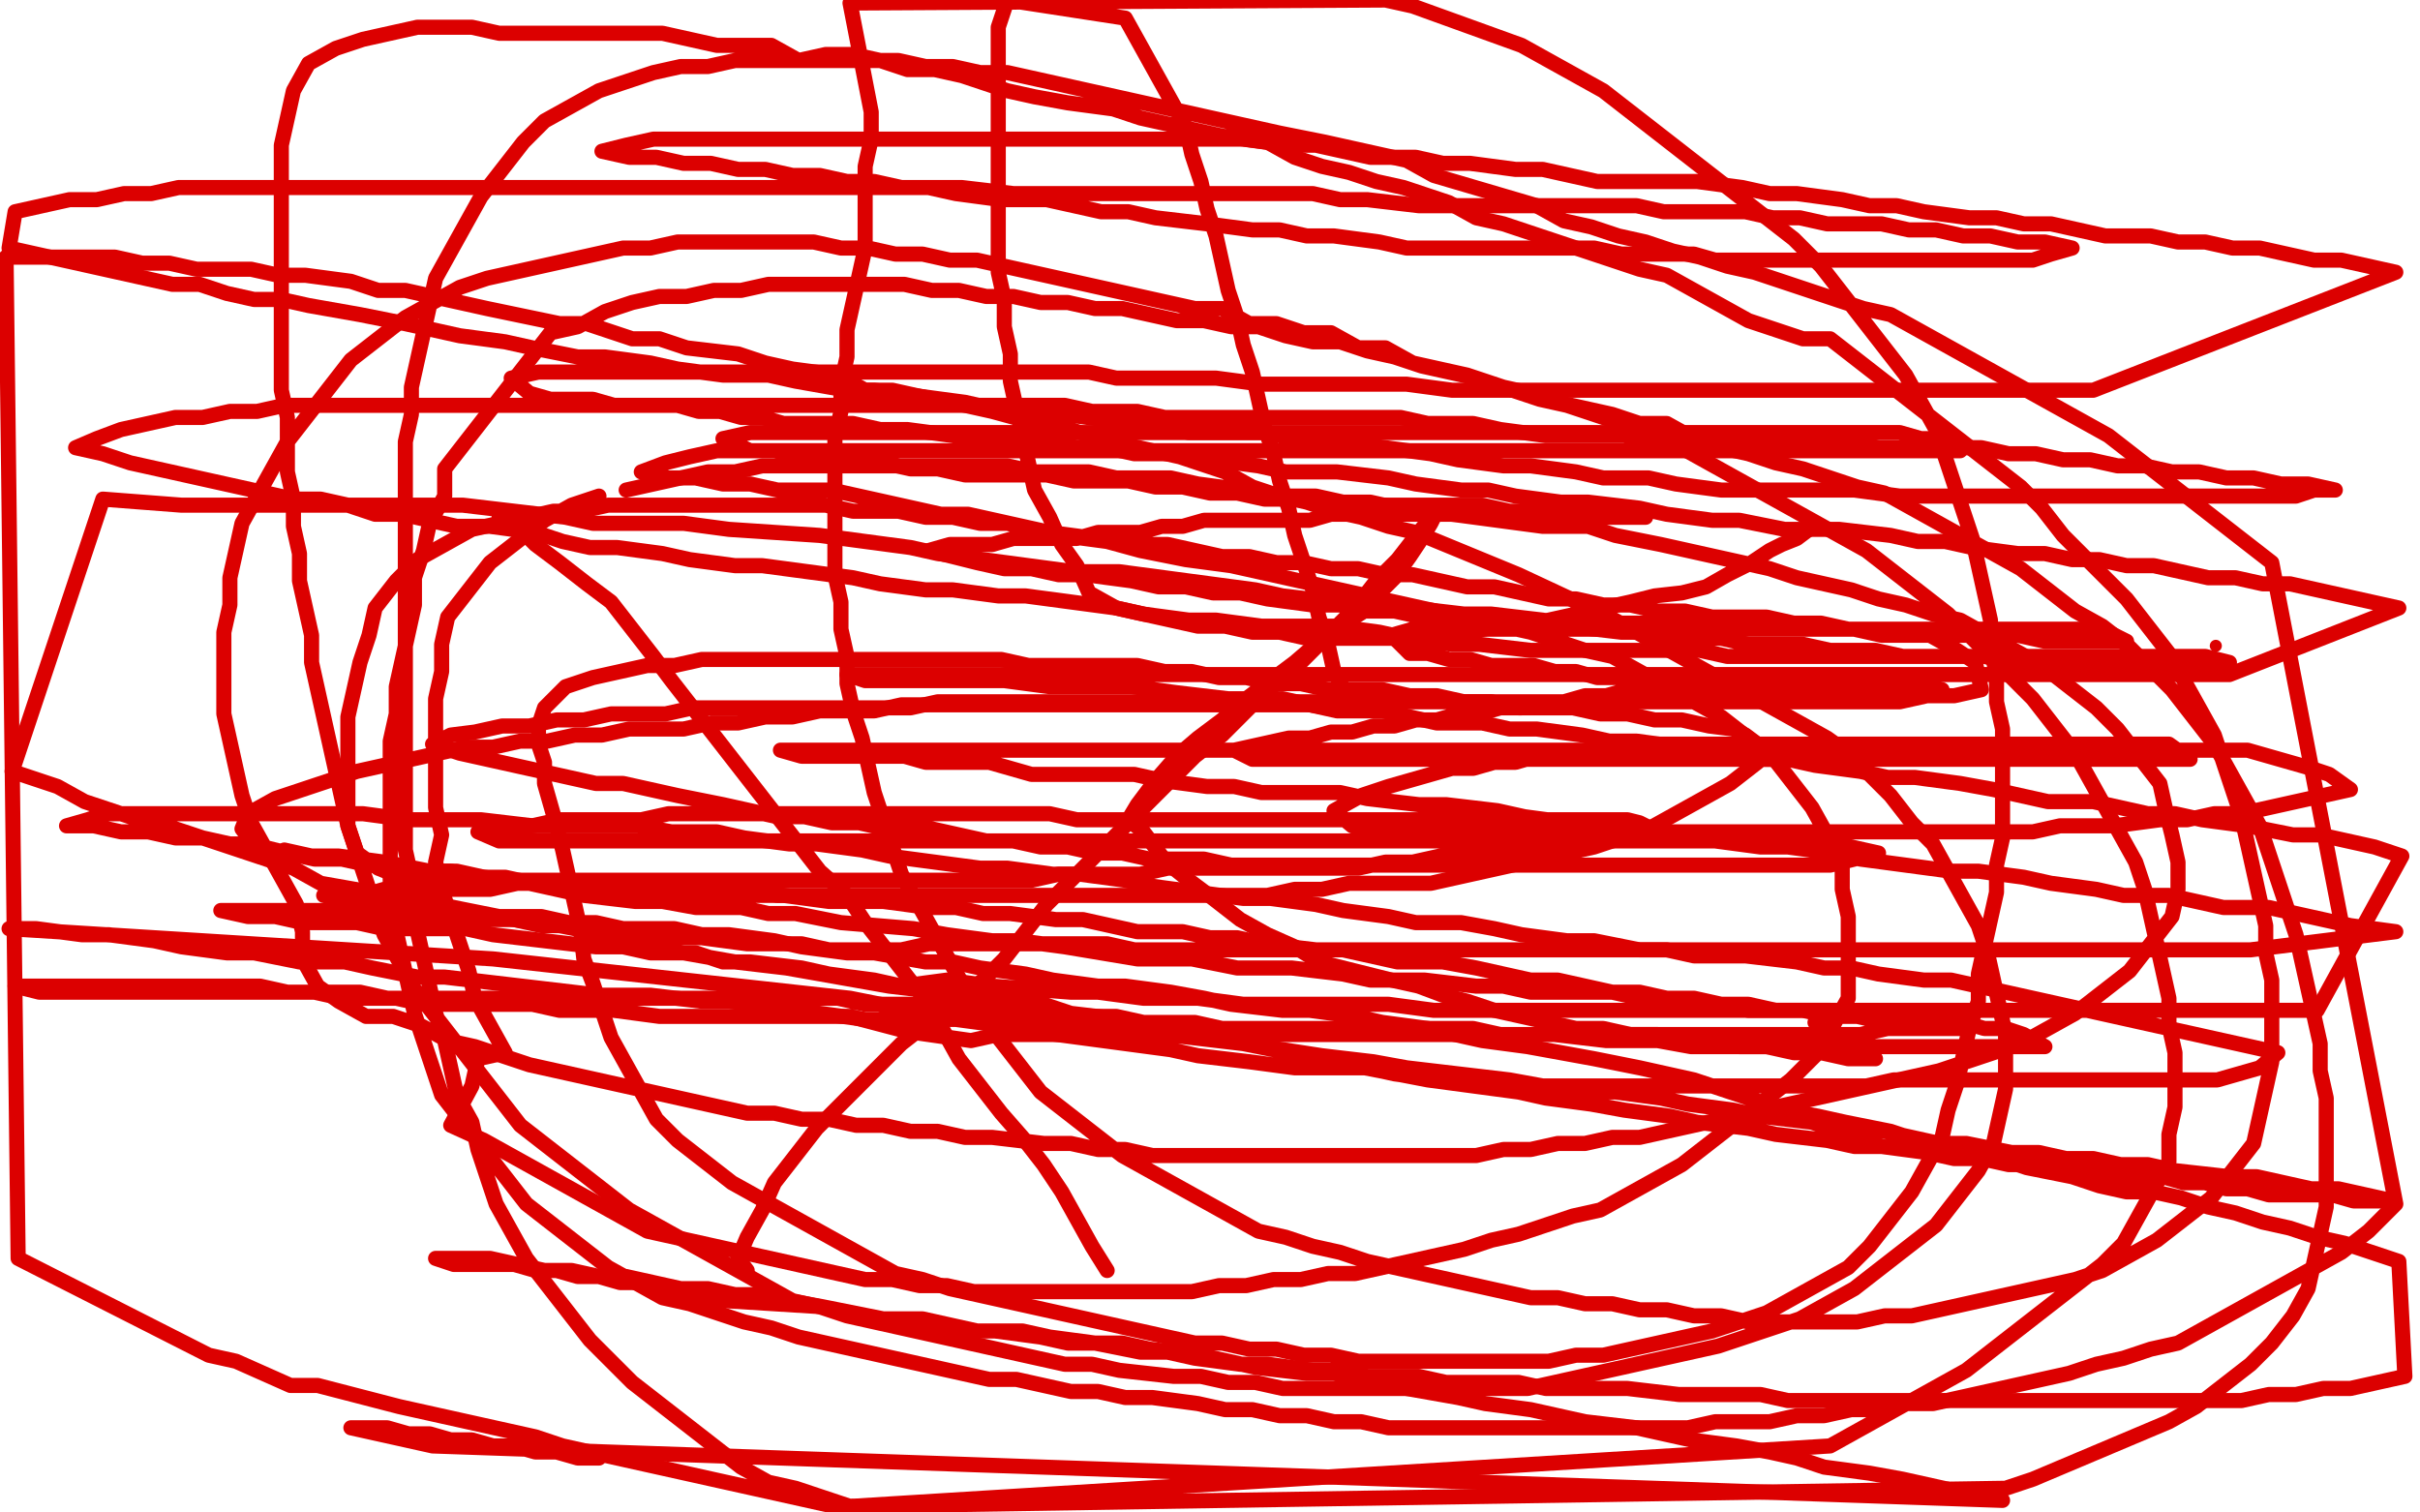 <?xml version="1.0" standalone="no"?>
<!DOCTYPE svg PUBLIC "-//W3C//DTD SVG 1.1//EN"
"http://www.w3.org/Graphics/SVG/1.1/DTD/svg11.dtd">

<svg width="800" height="500" version="1.1" xmlns="http://www.w3.org/2000/svg" xmlns:xlink="http://www.w3.org/1999/xlink" style="stroke-antialiasing: false"><desc>This SVG has been created on https://colorillo.com/</desc><rect x='0' y='0' width='800' height='500' style='fill: rgb(255,255,255); stroke-width:0' /><polyline points="165,171 169,173 169,173 173,176 173,176 177,180 177,180 185,186 185,186 194,193 194,193 202,199 202,199 209,208 209,208 216,217 216,217 222,225 222,225 229,234 229,234 236,243 236,243 243,252 243,252 250,261 250,261 257,270 257,270 264,279 271,288 280,296 286,305 293,314 300,323 307,332 312,341 317,350 324,359 331,368 338,376 345,385 351,394 356,403 361,412 366,420" style="fill: none; stroke: #dc0000; stroke-width: 5; stroke-linejoin: round; stroke-linecap: round; stroke-antialiasing: false; stroke-antialias: 0; opacity: 1.0"/>
<polyline points="247,420 244,416 244,416 247,409 247,409 252,400 252,400 256,391 256,391 263,382 263,382 270,373 270,373 277,366 277,366 284,359 284,359 291,352 291,352 298,345 298,345 307,338 307,338 316,331 316,331 325,324 325,324 332,317 332,317 339,308 339,308 346,299 346,299 353,292 353,292 360,285 360,285 367,278 367,278 374,271 374,271 381,264 381,264 388,257 388,257 395,250 395,250 404,243 404,243 411,236 418,229 427,222 434,215 441,208 448,201 455,192 462,185 469,176 475,169 473,173 473,173 470,178 470,178 466,184 466,184 461,191 461,191 456,196 456,196 451,202 451,202 443,207 443,207 435,213 435,213 428,219 428,219 420,225 420,225 412,231 412,231 404,238 396,244 389,250 382,258 376,266 373,271 378,275 381,279 384,283 388,287 393,291 401,297 410,304 419,309 428,313 436,318 444,320 452,322 460,324 469,326 477,329 485,331 494,334 503,336 512,338 521,340 530,340 539,342 548,342 557,344 566,344 575,346 584,346 593,348 602,348 611,350 620,350 613,347 608,346 600,338" style="fill: none; stroke: #dc0000; stroke-width: 5; stroke-linejoin: round; stroke-linecap: round; stroke-antialiasing: false; stroke-antialias: 0; opacity: 1.0"/>
<circle cx="732.5" cy="213.5" r="2" style="fill: #dc0000; stroke-antialiasing: false; stroke-antialias: 0; opacity: 1.0"/>
<polyline points="598,175 594,178 594,178 589,180 589,180 585,182 585,182 579,186 579,186 571,190 571,190 564,194 564,194 556,196 556,196 547,197 547,197 539,199 539,199 530,201 530,201 521,203 521,203 512,205 512,205 504,207 504,207 495,207 495,207 486,209 486,209 477,209 477,209 468,211 468,211 459,211 450,211 441,211 432,211 423,209 414,209 405,207 396,207 387,205 378,203 369,201 360,196 356,187 351,180 347,171 342,162 340,153 338,144 336,135 334,126 334,117 332,108 332,99 330,90 330,81 330,72 330,63 330,54 330,45 330,36 330,27 330,18 330,9 333,0 372,6 377,15 387,33 392,42 394,51 397,60 399,69 402,78 404,87 406,96 409,105 411,114 414,123 416,132 418,141 421,150 423,159 426,168 428,177 431,186 434,195 436,204 439,213 441,222 446,231 439,234 433,233 424,233 415,233 406,233 397,233 388,233 379,233 370,233 361,233 352,233 343,233 334,233 325,233 316,233 307,233 298,233 289,235 280,235 271,235 262,237 253,237 244,239 235,239 226,241 217,241 208,241 199,243 190,243 181,245 172,245 163,247 154,247 145,249 136,251 127,253 118,255 109,258 100,261 91,264 82,269 80,274 83,278 87,280 95,282 104,284 113,284 122,286 131,286 140,288 149,288 158,290 167,290 176,292 185,292 194,292 203,292 212,292 221,294 230,294 239,294 248,294 257,296 266,296 275,296 284,296 293,296 302,296 311,296 320,296 329,296 338,296 347,296 356,296 365,296 374,296 383,296 392,296 401,296 410,296 419,296 428,294 437,294 446,292 455,292 464,292 473,292 482,290 491,288 500,286 509,284 518,282 527,280 536,277 545,274 554,269 563,264 572,259 581,252 581,246 577,243 573,241 565,240 556,238 547,238 538,236 529,236 520,234 511,234 502,234 493,232 484,232 475,230 466,230 457,228 448,228 439,228 430,226 421,226 412,224 403,224 394,222 385,222 376,220 367,220 358,220 349,220 340,220 331,218 322,218 313,218 304,218 295,218 286,218 277,218 268,218 259,218 250,218 241,218 232,218 223,220 214,220 205,222 196,224 187,227 180,234 178,240 178,246 180,252 180,259 182,266 184,273 186,281 188,290 190,299 192,308 193,317 196,325 199,334 202,343 207,352 212,361 217,370 224,377 233,384 242,391 251,396 260,401 269,406 278,411 287,416 296,421 305,423 314,426 323,428 332,430 341,432 350,434 359,436 368,438 377,440 386,442 395,444 404,444 413,446 422,446 431,448 440,448 449,450 458,450 467,450 476,450 485,450 494,450 503,450 512,450 521,448 530,448 539,446 548,444 557,442 566,440 575,437 584,434 593,429 602,424 611,419 618,412 625,403 632,394 637,385 642,376 644,367 647,358 649,349 651,340 654,331 654,322 656,313 658,304 660,295 660,286 662,277 662,268 662,259 662,250 662,241 660,232 660,223 658,214 658,205 656,196 654,187 652,178 649,169 646,160 643,151 640,142 635,133 630,124 623,115 616,106 609,97 602,88 593,79 584,72 575,65 566,58 557,51 548,44 539,37 530,30 521,25 512,20 503,15 467,2 458,0 281,1 288,37 288,46 286,55 286,64 286,73 286,82 284,91 282,100 280,109 280,118 278,127 278,136 276,145 276,154 276,163 276,172 276,181 276,190 278,199 278,208 280,217 280,226 282,235 285,244 287,253 289,262 292,271 295,280 298,289 303,298 308,307 313,316 318,325 323,334 330,343 337,352 344,361 353,368 362,375 371,382 380,387 389,392 398,397 407,402 416,407 425,409 434,412 443,414 452,417 461,419 470,421 479,423 488,425 497,427 506,429 515,429 524,431 533,431 542,433 551,433 560,435 569,435 578,437 587,437 596,437 605,437 614,437 623,435 632,435 641,433 650,431 659,429 668,427 677,425 686,423 695,420 704,415 713,410 722,403 731,396 738,387 745,378 747,369 749,360 751,351 751,342 751,333 751,324 749,315 749,306 747,297 745,288 743,279 741,270 738,261 735,252 732,243 727,234 722,225 717,216 710,207 703,198 696,191 689,184 682,177 675,168 668,161 659,154 650,147 641,140 632,133 623,126 614,119 605,112 596,112 587,109 578,106 569,101 560,96 551,91 542,89 533,86 524,83 515,80 506,77 497,74 488,72 479,67 464,62 455,60 446,57 437,55 428,52 419,47 404,45 395,43 386,41 377,39 368,36 353,34 342,32 333,30 318,25 309,23 300,23 291,20 282,18 273,18 264,20 255,15 246,15 237,15 228,13 219,11 210,11 201,11 192,11 183,11 174,11 165,11 156,9 147,9 138,9 129,11 120,13 111,16 102,21 97,30 95,39 93,48 93,57 93,66 93,75 93,84 93,93 93,102 93,111 93,120 93,129 95,138 95,147 95,156 97,165 97,174 99,183 99,192 101,201 103,210 103,219 105,228 107,237 109,246 111,255 113,264 115,273 118,282 121,291 124,300 127,309 132,318 137,327 144,336 151,345 158,354 165,363 172,372 181,379 190,386 199,393 208,400 217,405 226,410 235,415 244,420 253,425 262,430 271,432 280,435 289,437 298,439 307,441 316,443 325,445 334,447 343,449 352,451 361,451 370,453 388,455 397,455 406,457 415,457 424,459 433,459 442,459 451,459 460,459 469,459 478,459 487,459 496,459 505,459 514,457 523,455 532,453 541,451 550,449 559,447 568,445 577,442 586,439 595,436 604,431 613,426 622,419 631,412 640,405 647,396 654,387 659,378 661,369 663,360 663,351 663,342 661,333 659,324 657,315 654,306 649,297 644,288 639,279 632,272 625,263 618,256 611,249 604,244 595,239 586,234 577,229 568,224 559,219 550,214 541,209 532,204 517,197 502,190 485,183 468,176 459,174 450,171 441,169 432,166 423,164 414,161 405,156 390,151 381,149 372,147 363,145 354,142 339,139 328,136 319,134 304,131 295,129 286,129 277,124 262,122 253,120 244,117 227,115 218,112 209,112 194,107 185,107 161,102 152,100 143,98 134,96 125,96 116,93 101,91 92,91 83,89 74,89 65,89 56,87 47,87 38,85 29,85 20,85 11,85 2,85 6,416 69,448 78,450 96,458 105,458 132,465 141,467 150,469 159,471 168,473 177,475 186,478 195,480 204,482 213,484 222,486 231,488 240,490 249,492 258,494 267,496 276,498 663,492 672,489 717,470 726,465 735,458 744,451 751,444 758,435 763,426 765,417 767,408 769,399 769,390 769,381 769,372 769,363 767,354 767,345 765,336 763,327 761,318 759,309 756,300 753,291 750,282 747,273 742,264 737,255 732,246 725,237 718,228 711,221 704,214 695,207 686,202 677,195 668,188 659,183 650,178 641,173 632,168 623,163 614,161 605,158 596,155 587,153 578,150 569,148 560,145 551,140 542,140 533,137 524,135 515,133 506,130 497,128 488,125 479,123 470,121 461,118 452,116 443,113 434,113 425,111 416,108 407,108 398,106 389,106 380,104 371,102 362,102 353,100 344,100 335,98 326,98 317,96 308,96 299,94 290,94 281,94 272,94 263,94 254,94 245,96 236,96 227,98 218,98 209,100 200,103 191,108 182,110 175,119 168,128 161,137 154,146 147,155 147,164 142,173 140,182 137,191 137,200 135,209 133,218 131,227 131,236 129,245 129,254 129,263 129,272 129,281 129,290 129,299 131,308 133,317 135,326 137,335 140,344 143,353 146,362 153,371 160,380 167,389 174,398 183,405 192,412 201,419 210,424 219,429 228,431 237,434 246,437 255,439 264,442 273,444 282,446 291,448 300,450 309,452 318,454 327,456 336,456 345,458 354,460 363,460 372,462 381,462 396,464 405,466 414,466 423,468 432,468 441,470 450,470 459,472 468,472 477,472 486,472 495,472 504,472 513,472 522,472 531,472 540,472 549,472 558,472 567,470 576,470 585,470 594,468 603,468 612,466 621,466 630,464 639,464 648,462 657,460 666,458 675,456 684,454 693,451 702,449 711,446 720,444 729,439 738,434 747,429 756,424 765,419 774,414 783,407 792,398 751,186 706,151 697,144 688,139 679,134 670,129 661,124 652,119 643,114 634,109 625,104 616,102 607,99 598,96 589,93 580,90 571,88 562,85 553,83 544,80 535,78 526,75 517,73 508,68 491,63 474,58 465,53 456,51 447,49 438,47 423,44 414,42 405,40 396,38 387,36 378,34 369,32 360,30 351,28 342,26 333,24 324,24 315,22 306,22 297,20 288,20 279,20 270,20 261,20 252,20 243,20 234,22 225,22 216,24 207,27 198,30 189,35 180,40 173,47 166,56 159,65 154,74 149,83 144,92 142,101 140,110 138,119 136,128 136,137 134,146 134,155 134,164 134,173 134,182 134,191 134,200 134,209 134,218 134,227 134,236 134,245 134,254 134,263 134,272 134,281 136,290 136,299 138,308 140,317 142,326 144,335 147,344 149,353 151,362 156,371 158,380 161,389 164,398 169,407 174,416 181,425 188,434 195,443 202,450 209,457 218,464 227,471 236,478 245,485 254,490 263,492 272,495 281,498 605,478 614,473 650,453 659,446 668,439 677,432 686,425 695,418 702,411 707,402 712,393 717,384 717,375 719,366 719,357 719,348 717,339 717,330 715,321 713,312 711,303 709,294 706,285 701,276 696,267 691,258 686,249 679,240 672,231 665,224 658,217 651,210 644,203 635,196 626,189 617,182 608,177 599,172 590,167 581,162 572,157 563,152 554,147 545,142 536,140 527,137 518,134 509,132 500,129 485,124 476,122 467,120 458,115 449,115 440,110 431,110 422,107 413,107 404,102 395,102 386,100 377,98 368,96 359,94 350,92 341,90 332,88 323,86 314,86 305,84 296,84 287,82 278,82 269,80 260,80 251,80 242,80 233,80 224,80 215,82 206,82 197,84 188,86 179,88 170,90 161,92 152,95 143,100 134,105 125,112 116,119 109,128 102,137 95,146 90,155 85,164 80,173 78,182 76,191 76,200 74,209 74,218 74,227 74,236 76,245 78,254 80,263 83,272 88,281 93,290 98,299 100,308 100,317 105,326 112,331 121,336 130,336 139,339 148,344 157,346 166,349 175,352 184,354 193,356 202,358 211,360 220,362 229,364 238,366 247,368 256,368 265,370 274,370 283,372 292,372 301,374 310,374 319,376 328,376 345,378 354,378 363,380 372,380 381,382 390,382 399,382 408,382 417,382 426,382 435,382 444,382 461,382 470,382 479,382 488,382 497,380 506,380 515,378 524,378 533,376 542,376 551,374 560,372 569,370 578,368 587,366 596,364 605,362 614,360 623,358 632,356 641,354 650,351 659,348 668,345 677,340 686,335 695,328 704,321 711,312 718,303 720,294 720,285 718,276 716,268 714,259 707,250 700,241 693,234 684,227 675,220 666,215 657,210 648,205 639,203 630,200 621,198 612,195 603,193 594,191 585,188 576,186 567,184 558,182 549,180 534,177 525,174 510,174 495,172 480,170 471,168 462,168 453,166 444,166 435,164 426,164 411,162 396,160 387,158 378,158 369,158 360,156 351,156 342,156 333,154 324,154 315,154 306,154 297,154 288,154 279,154 270,154 261,154 252,154 243,156 234,156 225,158 216,160 207,162" style="fill: none; stroke: #dc0000; stroke-width: 5; stroke-linejoin: round; stroke-linecap: round; stroke-antialiasing: false; stroke-antialias: 0; opacity: 1.0"/>
<polyline points="198,164 189,167 180,172 171,179 162,186 155,195 148,204 146,213 146,222 144,231 144,240 144,249 144,258 144,267 146,276 144,285 146,294 149,303 152,312 155,321 157,330 162,339 167,348 158,350 156,359 149,372 160,377 169,382 178,387 187,392 196,397 205,402 214,407 223,409 232,411 241,413 250,415 259,417 268,419 277,421 286,423 295,423 304,425 313,425 322,427 331,427 340,427 349,427 358,427 367,427 376,427 385,427 394,427 403,425 412,425 421,423 430,423 439,421 448,421 457,419 466,417 475,415 484,413 493,410 502,408 511,405 520,402 529,400 538,395 547,390 556,385 565,378 574,371 583,364 592,357 601,348 606,339 611,330 611,321 611,312 611,303 609,294 609,285 604,276 599,267 592,258 585,249 578,244 569,237 560,232 551,227 542,222 533,217 524,215 515,212 506,209 497,207 488,205 479,203 470,201 461,199 452,197 443,195 434,193 425,191 416,189 407,187 392,185 377,182 366,179 351,177 342,175 333,173 324,173 315,171 306,171 297,169 282,169 273,167 264,167 255,167 246,167 237,167 228,167 219,167 210,167 201,167 192,169 183,169 174,171 165,173 156,175 147,180 138,185 131,192 124,201 122,210 119,219 117,228 115,237 115,246 115,255 115,264 115,273 118,282 125,287 130,289 134,289 141,289 149,291 157,291 165,291 173,291 181,291 189,291 197,291 205,291 213,291 221,291 229,291 237,291 245,291 254,291 269,291 278,291 287,291 296,291 305,291 314,291 323,291 332,291 341,291 350,289 359,289 368,289 377,289 386,287 395,287 404,287 413,287 422,287 431,287 440,287 449,287 458,285 467,285 476,283 485,283 494,281 503,281 512,279 521,279 530,277 539,277 548,275 542,272 538,271 531,271 524,271 517,271 510,271 503,271 496,271 489,271 482,271 475,271 468,271 440,271 433,271 426,271 419,271 412,271 405,271 398,271 391,271 384,271 377,271 370,271 363,271 356,271 347,269 338,269 329,269 320,269 311,269 302,269 293,269 284,269 275,269 266,269 257,269 248,269 239,269 230,269 221,269 212,271 203,271 194,271 185,271 176,273 167,273 158,275 165,278 171,278 178,278 185,278 192,278 199,278 206,278 213,278 228,278 237,278 246,278 255,278 264,278 273,278 282,278 291,278 300,278 315,278 330,278 339,278 348,278 357,278 366,278 375,278 384,278 393,278 408,278 423,278 432,278 441,278 450,278 459,278 468,278 477,278 486,278 495,278 504,278 513,278 522,278 531,278 540,278 549,278 558,278 567,278 576,278 585,278 594,278 603,280 612,280 621,282 613,284 605,286 596,286 587,286 578,286 569,286 560,286 551,286 542,286 533,286 524,286 515,286 506,286 497,286 488,286 479,286 470,286 455,286 440,286 425,286 416,286 407,286 398,284 389,284 380,284 371,282 362,282 353,280 344,280 335,278 326,278 317,276 308,274 293,274 284,272 275,272 266,270 257,270 248,268 239,266 224,263 215,261 206,259 197,259 188,257 179,255 170,253 161,251 152,249 143,246 149,243 157,242 166,240 175,240 184,238 193,238 202,236 211,236 220,236 229,234 238,234 247,234 256,234 265,234 274,234 283,234 292,234 301,234 310,232 319,232 328,232 337,232 352,232 361,232 370,232 379,232 388,232 397,232 412,232 421,232 430,232 439,232 448,232 463,232 472,232 481,232 490,232 499,232 508,232 517,232 526,232 541,232 556,232 565,232 574,232 583,232 592,232 601,232 610,232 619,232 628,232 637,230 646,230 655,228 653,219 647,215 638,210 629,210 620,208 611,208 602,206 593,206 584,204 575,204 566,204 557,202 548,202 539,200 530,200 521,198 512,198 503,196 494,194 485,194 476,192 467,190 458,190 449,188 440,188 431,186 422,186 413,184 404,184 395,182 386,180 377,180 362,178 347,176 338,174 329,172 320,170 311,170 302,168 293,166 284,164 275,162 266,162 257,162 248,160 239,160 230,158 221,158 212,156 220,153 228,151 237,149 246,149 255,149 264,149 273,149 282,149 291,149 300,149 309,149 318,149 327,149 336,149 345,149 354,149 363,149 372,149 381,149 390,149 405,149 420,149 429,149 438,149 447,149 456,149 465,149 474,149 483,149 498,149 515,149 532,149 549,149 558,149 567,149 576,149 585,149 594,149 603,149 612,149 621,149 630,149 639,149 648,149 642,145 635,145 628,143 621,143 614,143 607,143 600,143 593,143 578,143 569,143 560,143 551,143 542,143 533,143 518,143 503,143 488,143 479,143 470,143 461,143 452,143 443,143 434,143 425,143 416,143 407,143 398,143 383,143 374,143 365,143 356,143 347,143 338,143 329,143 320,143 311,143 302,143 293,143 284,143 275,143 266,143 257,143 248,143 239,145 248,149 256,149 265,151 274,151 283,153 292,153 301,155 310,155 319,157 328,157 337,157 346,157 355,159 364,159 373,159 382,161 391,161 400,163 409,163 418,165 427,165 436,165 445,167 454,167 463,167 472,167 481,167 490,167 499,169 508,169 517,171 526,171 535,171 544,171 537,170 531,170 524,170 517,170 510,170 503,170 496,170 489,170 482,170 475,170 468,170 461,170 454,170 447,170 440,170 433,172 426,172 419,172 412,172 405,172 398,172 391,174 384,174 377,176 370,176 363,176 356,178 349,178 342,178 335,178 328,180 321,180 314,180 307,182 315,184 323,186 332,188 341,188 350,190 359,190 374,192 383,194 392,194 401,196 410,196 419,198 434,200 443,200 452,202 461,202 470,204 487,204 496,204 505,206 514,206 523,206 538,206 547,206 556,206 565,206 574,208 589,208 604,208 613,208 622,210 631,210 640,210 649,210 658,210 667,210 676,212 685,212 694,212 703,212 697,209 691,208 684,208 677,208 670,208 663,208 656,208 649,208 642,208 635,208 628,208 621,208 614,208 607,208 600,208 593,208 586,208 579,208 572,208 565,208 558,208 551,208 544,208 537,208 530,208 523,208 516,208 509,208 502,208 495,208 488,208 481,208 474,208 467,208 460,210 466,216 472,216 479,218 486,218 493,220 500,220 507,220 514,222 521,222 528,224 535,224 542,226 549,226 556,226 563,228 570,228 579,228 588,228 597,228 606,228 615,228 624,228 633,228 642,228 635,226 629,226 622,226 615,226 608,226 601,226 594,226 587,226 580,226 573,226 566,226 559,226 552,228 545,228 538,228 531,230 524,230 517,232 510,232 503,234 496,234 489,236 482,236 475,238 468,238 461,240 454,240 447,242 440,242 433,244 426,244 417,246 408,248 414,251 421,251 428,251 435,251 442,251 449,251 456,251 463,251 470,251 477,251 484,251 491,251 498,251 505,251 512,251 521,251 530,251 539,251 556,251 573,251 590,251 607,251 616,251 625,251 634,251 643,251 652,251 661,251 670,251 679,251 688,251 697,251 706,251 715,251 724,251 717,246 711,246 704,246 697,246 690,246 683,246 676,246 669,246 662,246 655,246 648,246 641,246 634,246 627,246 620,246 613,246 606,246 599,246 592,246 585,246 578,246 571,246 564,246 557,246 550,246 543,246 536,246 529,248 522,248 515,250 508,250 501,252 494,252 487,254 480,254 473,256 466,258 459,260 450,263 441,268 447,273 454,275 461,275 468,275 475,275 482,275 489,275 496,275 503,275 510,275 525,275 540,275 549,275 558,275 567,275 576,275 585,275 594,275 603,275 612,275 627,275 636,275 645,275 654,275 663,275 672,275 681,273 690,273 699,273 714,271 723,271 732,269 741,269 750,267 759,265 768,263 777,261 770,256 764,254 757,252 750,250 743,248 736,248 729,248 722,248 715,248 708,248 701,248 694,248 687,248 680,248 673,248 666,248 659,248 652,248 645,248 638,248 631,248 624,248 617,248 610,248 603,248 596,248 589,248 582,248 575,248 568,248 561,248 546,248 537,248 528,248 519,248 510,248 501,248 492,248 483,248 474,248 465,248 456,248 447,248 438,248 429,248 420,248 411,248 402,248 393,248 384,248 375,248 366,248 357,248 348,248 339,248 330,248 321,248 312,248 303,248 294,248 285,248 276,248 267,248 258,248 265,250 271,250 278,250 285,250 292,250 299,250 306,252 313,252 320,252 327,252 334,254 341,256 358,256 375,256 384,258 399,260 408,260 417,262 432,262 443,262 452,264 469,266 478,266 495,268 504,270 519,272 528,274 543,274 552,276 567,278 582,280 591,280 606,282 615,284 630,286 645,288 654,288 669,290 678,292 693,294 702,296 717,296 726,298 735,300 750,300 759,302 768,304 777,306 792,308 744,314 657,314 633,314 624,314 606,314 591,314 582,314 573,314 564,314 555,314 540,314 531,314 513,314 504,314 495,314 486,314 477,314 462,314 453,314 444,314 435,314 426,314 411,314 402,314 393,314 384,314 375,314 366,312 349,312 340,312 331,312 316,312 307,312 298,314 289,314 274,314 265,312 256,312 247,312 232,310 215,310 206,308 197,308 188,306 179,306 170,304 161,304 152,302 143,302 134,300 125,300 116,298 107,296 114,296 120,296 127,294 134,294 141,294 148,294 155,294 162,294 171,292 180,292 189,292 198,292 215,294 232,296 241,296 250,296 259,296 274,298 283,298 292,298 307,300 316,300 325,302 334,302 349,304 358,304 367,306 376,308 391,308 400,310 409,310 418,312 435,314 444,314 453,316 462,318 477,318 488,320 497,322 506,324 515,324 524,326 533,328 542,328 551,330 560,330 569,332 578,332 587,334 596,334 605,336 614,336 623,338 632,338 641,340 650,340 644,340 638,340 631,340 624,340 615,342 606,342 597,342 588,342 579,342 570,342 561,342 552,342 543,342 534,342 525,342 516,342 507,342 498,342 489,342 480,342 471,342 462,342 453,342 444,342 429,342 414,342 405,342 396,342 381,342 366,342 357,342 348,342 339,342 330,342 321,344 300,341 281,336 272,336 263,336 254,336 245,336 236,336 227,336 218,336 203,334 194,334 185,334 176,332 167,332 158,332 149,332 140,332 131,330 122,330 113,330 104,328 95,328 86,326 77,326 68,326 59,326 50,326 41,326 32,326 23,326 14,326 5,326 13,328 21,328 30,328 39,328 48,328 57,328 66,328 75,328 90,328 101,328 110,328 119,328 128,330 137,330 152,330 161,330 170,330 179,330 194,330 203,330 220,330 229,330 238,330 253,330 262,330 277,330 286,332 301,332 310,332 319,334 334,334 343,334 352,336 369,336 378,338 395,338 404,340 413,340 428,340 439,340 448,340 472,340 487,340 496,342 505,342 514,342 531,344 548,344 559,346 568,346 577,346 586,346 595,346 604,346 613,346 622,346 631,346 640,346 649,346 658,346 667,346 676,346 669,342 663,340 656,340 649,338 642,338 635,336 628,336 621,336 614,336 605,334 596,334 587,334 578,334 569,332 560,332 551,330 542,330 533,328 524,328 515,328 506,328 497,326 488,326 471,324 462,324 453,324 444,322 427,320 418,320 409,320 394,317 376,317 352,313 337,311 328,311 313,309 302,307 278,305 263,302 254,302 245,300 230,300 219,298 210,298 193,296 184,294 175,292 160,290 151,288 142,288 127,285 112,283 103,283 94,281" style="fill: none; stroke: #dc0000; stroke-width: 5; stroke-linejoin: round; stroke-linecap: round; stroke-antialiasing: false; stroke-antialias: 0; opacity: 1.0"/>
<polyline points="85,279 76,279 67,277 58,277 49,275 40,275 31,273 22,273 29,271 35,269 42,269 49,269 56,269 63,269 70,269 77,269 84,269 93,269 102,269 111,269 120,269 135,271 150,271 159,271 176,273 185,273 194,273 211,273 222,275 237,275 246,277 261,279 270,279 285,281 294,283 309,285 324,287 333,287 348,289 357,289 372,291 381,293 396,295 411,297 420,297 435,299 444,301 459,303 468,305 483,305 494,307 503,309 518,311 527,311 542,314 551,314 560,316 577,316 594,318 603,320 612,320 621,322 636,324 645,324 654,326 663,328 672,330 681,332 690,334 699,336 708,338 717,340 726,342 735,344 744,346 753,348 747,353 740,355 733,357 726,357 719,357 712,357 705,357 698,357 683,357 674,357 659,357 644,357 635,357 626,357 617,359 608,359 599,359 584,359 575,359 566,359 557,359 542,359 533,359 524,359 509,359 500,359 491,357 476,357 461,355 452,353 437,353 428,353 413,351 396,349 387,347 372,345 357,343 342,341 331,339 316,337 301,337 286,337 271,335 256,333 241,331 232,331 215,329 198,329 181,327 164,325 147,323 138,323 123,320 114,318 99,318 84,315 75,315 60,313 51,311 36,309 27,309 12,307 3,307 163,317 281,330 296,333 326,335 343,337 377,341 394,343 411,345 437,349 454,351 465,353 482,355 499,357 510,359 525,361 534,361 549,363 558,365 573,367 582,369 599,371 608,374 623,374 632,376 641,378 650,378 665,381 674,381 683,383 692,383 701,385 710,385 719,387 737,389 746,389 755,391 764,393 773,393 782,395 791,397 785,397 778,397 771,395 764,395 757,395 750,395 743,393 736,393 729,391 722,391 715,389 706,389 697,389 688,387 679,385 664,385 655,383 646,383 637,381 622,379 613,379 604,377 587,375 578,373 561,371 552,369 537,367 526,365 511,363 502,361 487,359 472,357 446,352 431,349 416,346 401,343 386,340 371,337 354,335 345,332 328,330 311,328 294,326 277,323 260,320 243,318 226,315 209,312 200,309 185,306 170,304 155,301 140,298 123,295 106,292 97,287 82,282 67,277 52,272 43,270 28,265 19,260 4,255 34,165 60,167 84,167 110,167 136,167 153,167 170,169 187,171 196,173 211,173 226,173 241,175 271,177 286,179 301,181 310,183 325,185 340,187 355,189 370,189 385,191 400,193 415,195 424,197 441,199 458,199 467,201 484,203 493,203 510,205 519,207 536,209 545,209 554,211 569,211 578,213 587,213 596,213 605,215 620,215 629,217 638,217 647,217 656,217 665,219 674,219 683,219 692,219 701,219 710,219 719,219 728,219 737,219 729,217 721,217 712,217 703,217 694,217 685,217 676,217 667,217 658,217 649,217 640,217 631,217 622,217 613,217 598,217 589,217 580,217 571,217 562,215 547,215 538,215 523,215 506,215 489,213 480,213 465,211 456,209 441,207 432,207 417,207 402,205 393,205 378,203 369,201 354,199 339,197 330,197 315,195 306,195 291,193 282,191 267,189 252,187 243,187 228,185 219,183 204,181 195,181 186,179 177,176 162,174 151,174 142,172 133,170 124,170 115,167 106,165 97,165 88,163 79,161 70,159 61,157 52,155 43,153 34,150 25,148 32,145 40,142 49,140 58,138 67,138 76,136 85,136 94,134 103,134 112,134 121,134 130,134 139,134 157,134 174,134 191,134 200,134 215,134 224,134 233,134 250,134 261,134 270,134 287,134 296,134 313,134 322,134 337,134 352,134 361,136 376,136 385,138 400,138 409,138 424,138 439,138 448,138 463,138 472,140 487,140 496,142 511,144 520,144 537,144 546,146 555,146 570,146 579,146 594,146 603,146 612,146 621,148 638,148 655,148 664,150 673,150 682,152 691,152 700,154 709,154 718,156 727,156 736,158 745,158 754,160 763,160 772,162 765,162 759,164 752,164 745,164 738,164 731,164 724,164 717,164 710,164 703,164 696,164 689,164 682,164 675,164 668,164 661,164 646,164 637,164 628,164 613,162 604,162 595,162 580,162 569,162 554,160 545,158 530,158 521,156 506,154 497,154 482,152 473,150 458,148 443,146 434,146 417,143 408,143 393,143 382,141 367,139 352,137 343,137 328,135 319,133 304,131 289,129 280,129 263,126 254,124 239,124 224,122 215,120 200,118 191,118 176,115 167,113 152,111 143,109 134,107 119,104 102,101 93,99 84,99 75,97 66,94 57,94 48,92 39,90 30,88 21,86 12,84 3,82 5,70 14,68 23,66 32,66 41,64 50,64 59,62 68,62 77,62 86,62 95,62 104,62 113,62 122,62 131,62 140,62 155,62 164,62 173,62 182,62 191,62 208,62 217,62 232,62 241,62 250,62 265,62 274,62 283,62 300,62 309,62 318,62 335,64 344,64 359,64 368,64 377,64 392,64 401,64 410,64 425,64 434,64 443,66 452,66 469,68 478,68 487,68 496,68 505,68 514,68 523,68 532,68 541,68 550,70 559,70 568,70 577,70 586,72 595,72 604,74 613,74 622,74 631,76 640,76 649,78 658,78 667,80 676,80 685,82 678,84 672,86 665,86 658,86 651,86 644,86 637,86 630,86 623,86 616,86 609,86 602,86 595,86 588,86 581,86 574,86 567,86 560,84 545,84 536,84 527,82 518,82 509,82 500,82 485,82 474,82 465,82 456,80 441,78 432,78 423,76 414,76 399,74 382,72 373,70 364,70 355,68 346,66 331,66 316,64 307,62 298,62 289,60 280,60 271,58 262,58 253,56 244,56 235,54 226,54 217,52 208,52 199,50 207,48 216,46 225,46 234,46 243,46 252,46 261,46 270,46 279,46 288,46 297,46 306,46 315,46 324,46 333,46 342,46 351,46 360,46 369,46 384,46 393,46 402,46 411,46 426,48 435,48 444,50 453,52 468,52 477,54 486,54 501,56 510,56 519,58 528,60 543,60 552,60 561,60 576,62 585,64 594,64 609,66 618,68 627,68 636,70 651,72 660,72 669,74 678,74 687,76 696,78 711,78 720,80 729,80 738,82 747,82 756,84 765,86 774,86 783,88 792,90 692,129 591,129 582,129 558,129 543,129 532,129 506,129 489,129 480,129 465,127 456,127 441,127 426,127 417,127 402,125 393,125 378,125 369,125 360,123 343,123 319,123 310,123 301,123 286,123 277,123 268,123 259,123 250,123 241,123 232,123 223,123 214,123 205,123 196,123 187,123 178,123 169,125 175,130 182,132 189,132 196,132 203,134 210,134 217,134 224,134 231,136 238,136 245,138 252,138 259,140 266,140 273,140 282,140 291,142 300,142 315,144 324,146 333,146 342,146 357,148 366,148 375,150 392,150 401,152 416,154 425,156 442,156 459,158 468,160 483,162 492,162 501,164 516,166 525,166 542,168 551,170 566,172 575,172 590,175 599,175 608,175 625,177 634,179 643,179 652,181 667,183 676,183 685,185 694,185 703,187 712,187 721,189 730,191 739,191 748,193 757,193 766,195 775,197 784,199 793,201 737,223 664,223 646,223 622,223 613,223 604,223 595,223 586,223 577,223 562,223 553,223 544,223 535,223 511,223 502,223 493,223 484,223 475,223 466,223 451,223 442,223 433,223 424,223 415,223 406,223 397,223 388,223 379,223 370,223 361,223 352,223 343,223 334,223 325,223 316,223 307,223 298,223 289,223 280,223 286,225 290,225 297,225 304,225 311,225 318,225 325,225 332,225 347,227 356,227 365,227 374,227 389,229 406,231 415,231 424,231 433,233 442,235 457,235 466,237 475,239 490,239 499,241 508,241 523,243 532,245 541,245 556,247 565,249 580,251 591,251 600,253 615,255 624,257 633,257 648,259 659,261 668,263 677,265 692,265 701,267 710,269 719,269 728,271 743,273 758,276 767,276 776,278 785,280 794,283 766,334 751,334 685,334 670,334 652,334 643,334 634,334 619,334 610,334 601,334 592,334 583,334 568,334 557,334 548,334 533,334 509,334 500,334 483,334 474,334 459,332 450,332 435,332 426,332 411,332 396,330 387,330 378,330 363,328 354,328 328,326 313,324 298,326 289,324 274,322 265,320 248,318 239,318 230,315 215,315 206,313 197,313 180,311 163,309 154,307 145,307 136,307 127,307 118,305 109,305 100,305 91,303 82,303 73,301 79,301 85,301 92,301 99,301 106,301 113,301 120,301 127,303 144,303 161,303 170,303 179,303 188,305 197,305 206,307 223,307 232,309 241,309 256,311 265,313 280,315 289,315 306,318 315,318 324,320 339,322 348,324 363,326 372,326 387,328 398,330 407,332 424,334 433,334 448,336 457,338 472,340 481,342 490,344 505,346 516,348 527,350 542,353 551,355 560,357 575,362 590,367 601,369 610,371 625,374 634,377 643,379 652,381 661,383 670,386 685,389 694,392 703,394 712,394 721,396 730,399 739,401 748,404 757,406 766,409 775,411 784,414 793,417 795,455 786,457 777,459 768,459 759,461 750,461 741,463 732,463 723,463 714,463 705,463 696,463 687,463 678,463 669,463 660,463 651,463 642,463 633,463 624,463 615,463 600,463 591,463 582,461 573,461 564,461 555,461 538,459 529,459 520,459 511,459 502,457 487,457 478,457 469,455 452,455 443,453 434,453 419,451 410,451 395,449 386,447 377,447 362,444 353,444 344,442 329,440 320,440 311,438 302,438 287,435 272,432 261,430 252,428 243,428 234,426 225,426 216,424 207,422 198,422 189,420 180,420 171,418 162,416 153,416 144,416 150,418 156,418 163,418 170,418 177,420 184,420 191,422 198,422 205,424 212,424 219,426 226,428 233,428 240,430 272,432 281,434 290,436 305,436 314,438 323,440 338,440 347,442 362,444 371,444 380,446 397,448 406,450 415,452 432,454 441,454 456,457 465,459 482,462 491,464 506,466 515,468 524,470 541,472 550,474 559,476 574,478 585,480 594,482 603,485 618,487 629,489 638,491 647,493 662,496 143,478 116,472 122,472 128,472 135,474 142,474 149,476 156,476 163,478 170,478 177,480 184,480 191,482 198,482" style="fill: none; stroke: #dc0000; stroke-width: 5; stroke-linejoin: round; stroke-linecap: round; stroke-antialiasing: false; stroke-antialias: 0; opacity: 1.0"/>
</svg>
